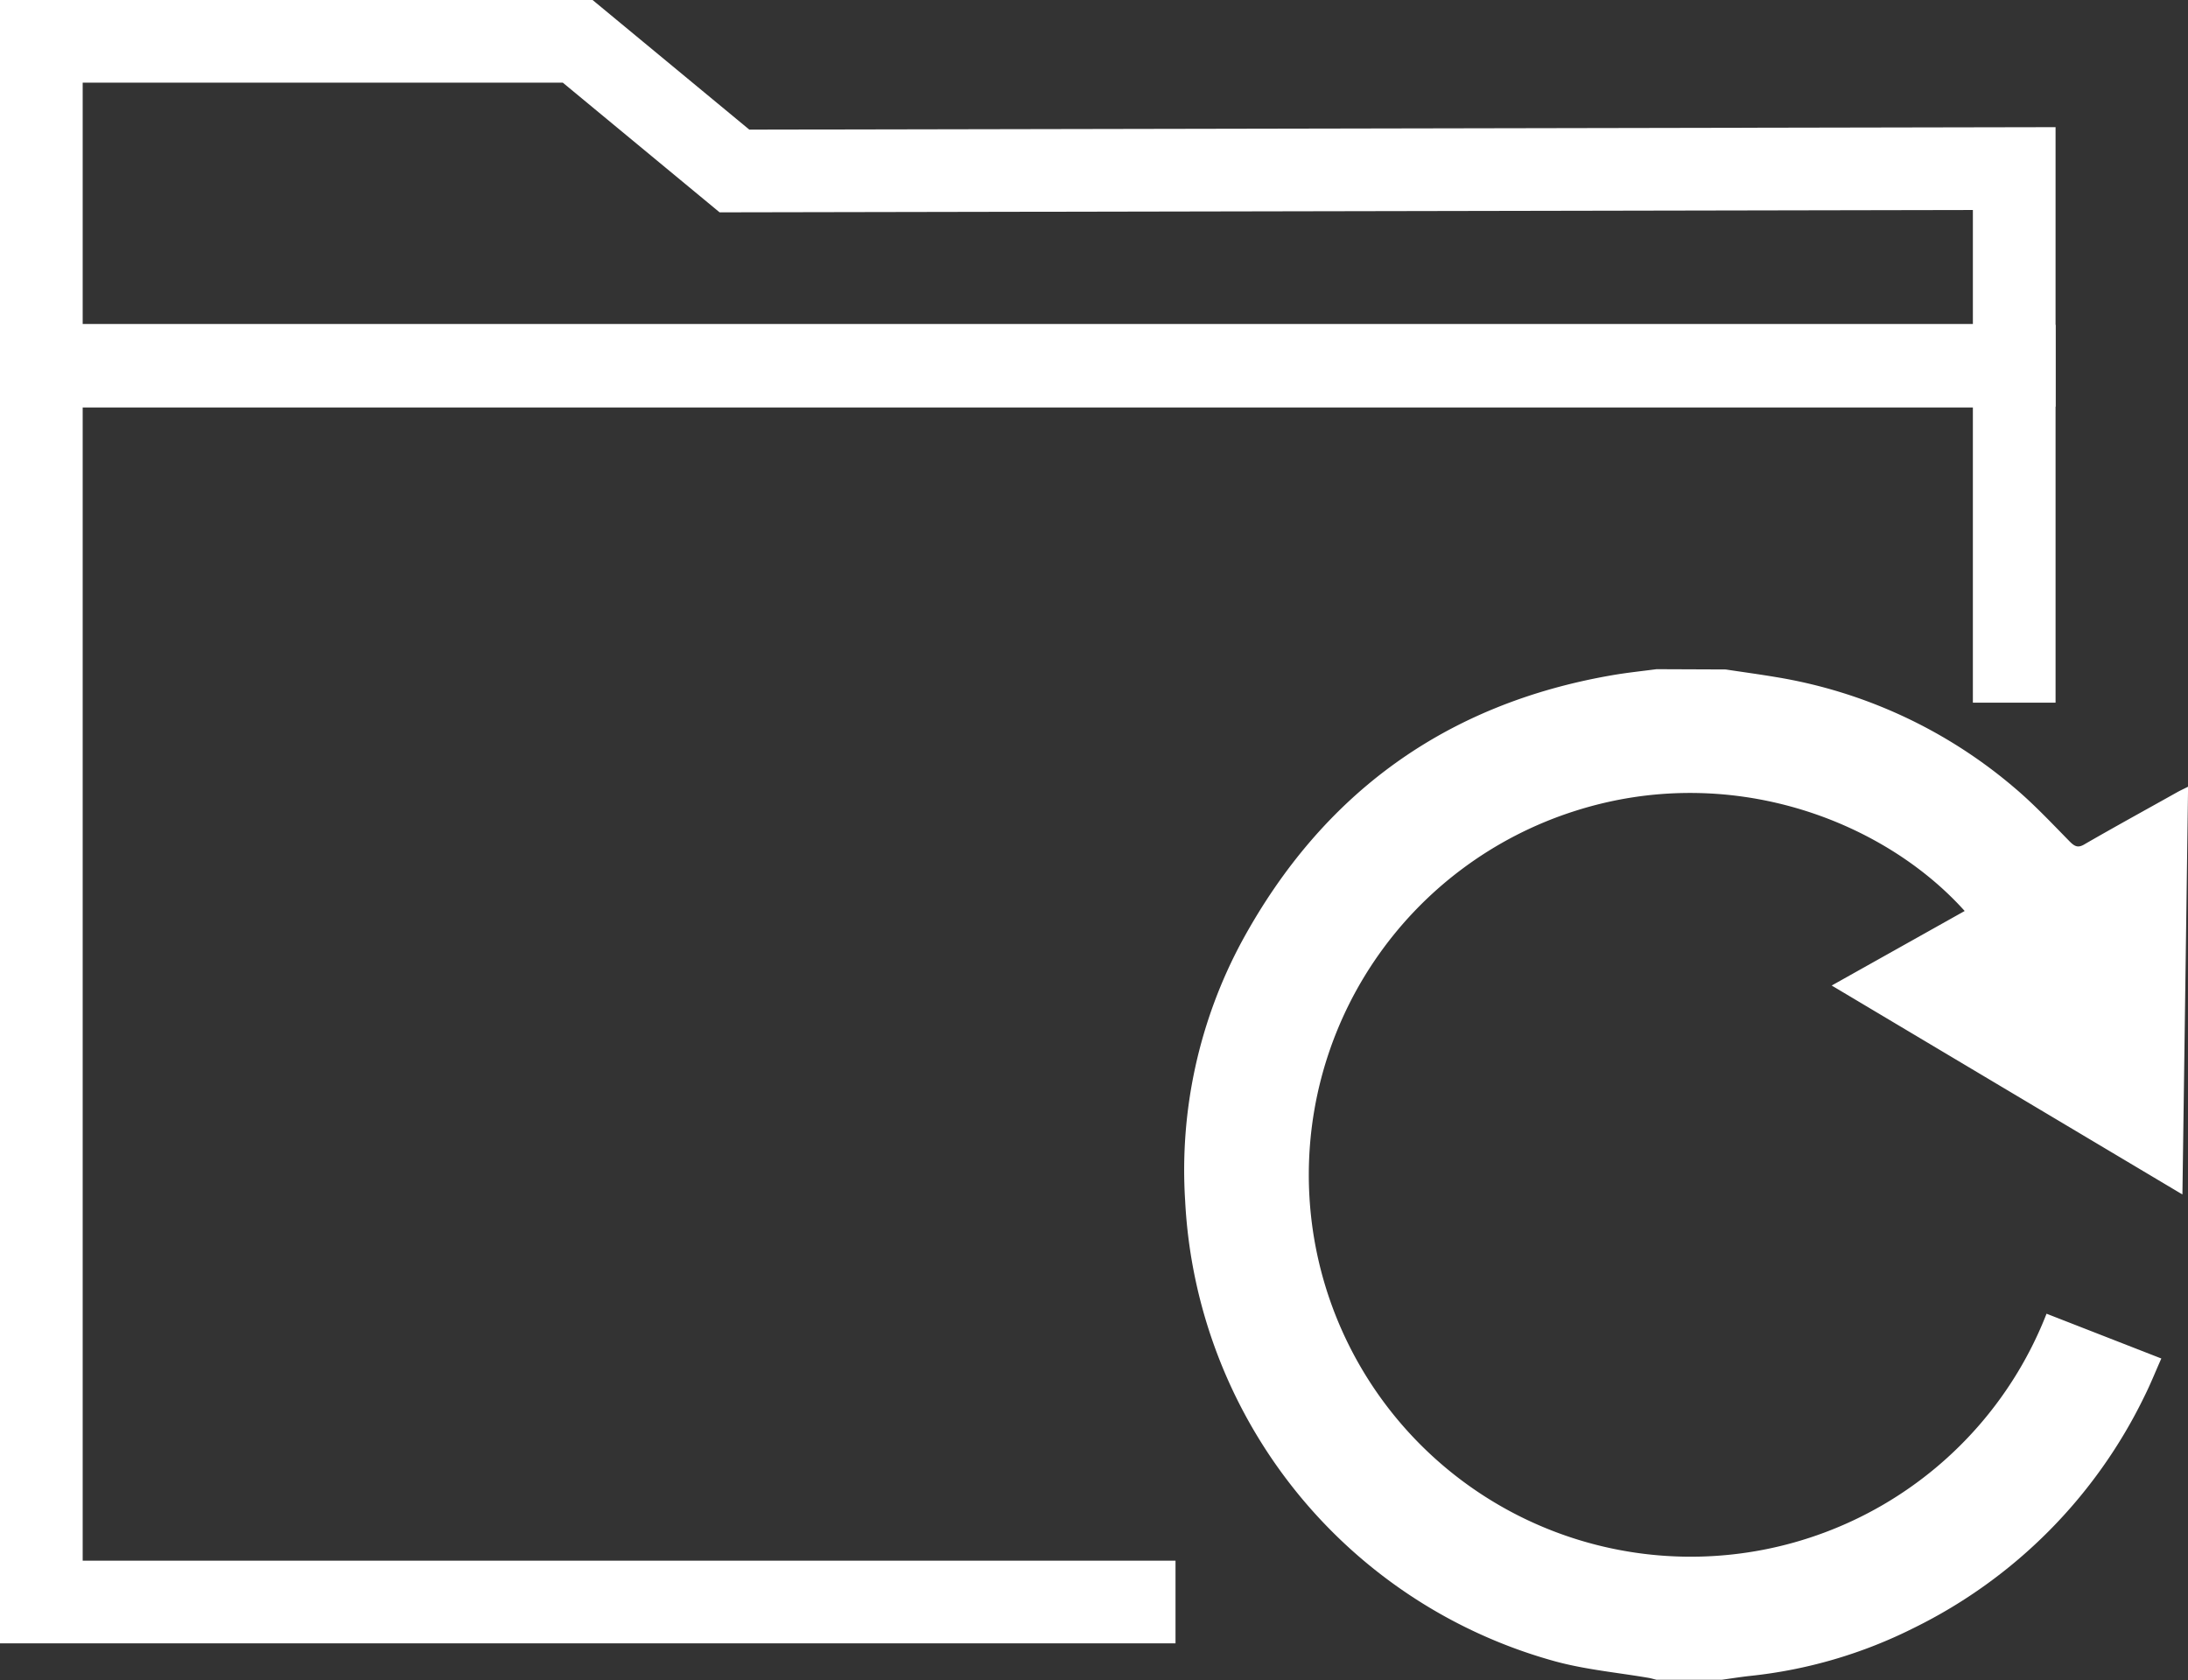 <svg id="Layer_2" data-name="Layer 2" xmlns="http://www.w3.org/2000/svg" viewBox="0 0 317.54 243.91"><rect x="0" y="0" width="317.54" height="243.91" fill="#333333" stroke="none"/><title>r1soft-icon</title><polyline points="170.6 232.55 6 232.55 6 53.15 292.32 53.15 292.32 102" style="fill:none;stroke:#fff;stroke-miterlimit:10;stroke-width:12px"/><polygon points="292.32 53.03 6 53.03 6 6 83.84 6 106.59 24.82 292.32 24.47 292.32 53.03" style="fill:none;stroke:#fff;stroke-miterlimit:10;stroke-width:12px"/><g id="ypiqI4.tif"><path d="M250.44,97.18c2.44.37,4.89.7,7.32,1.11a71,71,0,0,1,34.59,16.06c2.83,2.39,5.39,5.12,8,7.78.77.78,1.26,1,2.25.38,4.42-2.55,8.89-5,13.35-7.5.44-.25.91-.46,1.6-.81-.27,19.75-.54,39.3-.82,59.19l-50.9-30.33,19.3-10.82C273.24,119,251,110.58,228.64,117.7a55.43,55.43,0,1,0,68.37,73l16.66,6.5c-.84,1.88-1.57,3.72-2.45,5.48a72.94,72.94,0,0,1-33.4,33.6,68.82,68.82,0,0,1-23.85,7c-1.37.15-2.74.37-4.1.56h-9.46c-.37-.09-.73-.2-1.1-.27-4.54-.78-9.19-1.2-13.62-2.41A73.19,73.19,0,0,1,172,174.34a70,70,0,0,1,8.29-37.8C192,115.1,209.89,102.15,234.06,98c2.1-.36,4.23-.58,6.35-.86Z" style="fill:#fff"/></g></svg>